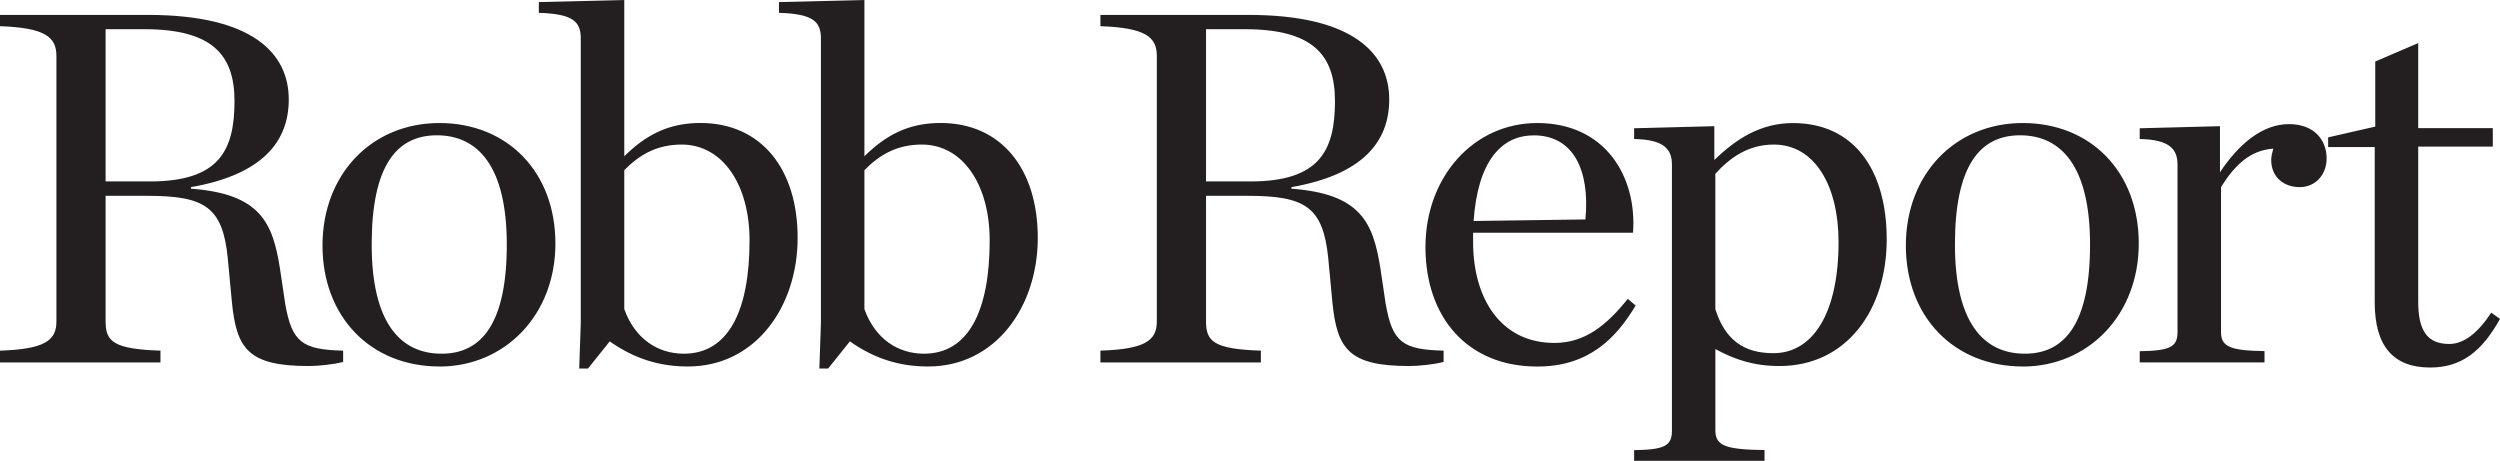 <svg xmlns="http://www.w3.org/2000/svg" width="217" height="40" viewBox="0 0 217 40" fill="none"><g clip-path="url(#clip0_2210_3438)"><path d="M9.167 15.753V2.535H12.535C18.421 2.535 20.354 4.76 20.354 8.764C20.354 13.034 19.052 15.748 13.029 15.748H9.167V15.753ZM9.167 16.998H12.807C17.794 16.998 19.319 17.977 19.768 22.382L20.127 26.207C20.531 30.256 21.52 31.771 26.776 31.771C27.674 31.771 28.931 31.636 29.784 31.416V30.436C26.235 30.346 25.337 29.726 24.752 26.342L24.302 23.317C23.671 19.312 22.596 16.823 16.574 16.378V16.243C22.727 15.173 25.065 12.328 25.065 8.634C25.065 4.629 21.92 1.294 12.843 1.294H0V2.274C3.907 2.409 4.897 3.209 4.897 4.854V27.901C4.897 29.546 3.907 30.306 0 30.436V31.461H13.928V30.436C9.839 30.301 9.167 29.636 9.167 27.901V16.998ZM38.144 31.816C43.803 31.816 48.21 27.366 48.21 21.137C48.21 14.908 44.03 10.679 38.144 10.679C32.258 10.679 27.992 15.128 27.992 21.312C27.992 27.497 32.172 31.811 38.144 31.811V31.816ZM38.325 30.701C34.731 30.701 32.262 27.986 32.262 21.223C32.262 14.458 34.373 11.744 37.921 11.744C41.47 11.744 43.989 14.414 43.989 21.223C43.989 28.032 41.833 30.701 38.33 30.701H38.325ZM50.275 31.991H51.037L52.925 29.631C55.126 31.186 57.327 31.811 59.709 31.811C65.596 31.811 69.235 26.607 69.235 20.643C69.235 14.679 66.09 10.674 60.79 10.674C58.003 10.674 56.029 11.744 54.187 13.564V0L46.771 0.18V1.115C49.734 1.204 50.411 1.87 50.411 3.339V28.076L50.275 31.991ZM59.351 30.701C57.15 30.701 55.126 29.456 54.187 26.831V14.773C55.534 13.393 57.064 12.548 59.174 12.548C62.723 12.548 65.06 16.018 65.06 20.867C65.06 26.917 63.263 30.701 59.355 30.701H59.351ZM71.119 31.991H71.881L73.769 29.631C75.97 31.186 78.171 31.811 80.554 31.811C86.44 31.811 90.079 26.607 90.079 20.643C90.079 14.679 86.934 10.674 81.634 10.674C78.847 10.674 76.873 11.744 75.031 13.564V0L67.615 0.18V1.115C70.579 1.204 71.255 1.87 71.255 3.339V28.076L71.119 31.991ZM80.195 30.701C77.994 30.701 75.97 29.456 75.031 26.831V14.773C76.378 13.393 77.908 12.548 80.018 12.548C83.567 12.548 85.904 16.018 85.904 20.867C85.904 26.917 84.107 30.701 80.2 30.701H80.195ZM104.683 15.753V2.535H108.055C113.941 2.535 115.875 4.76 115.875 8.764C115.875 13.034 114.572 15.748 108.55 15.748H104.688L104.683 15.753ZM104.683 16.998H108.323C113.311 16.998 114.835 17.977 115.289 22.382L115.648 26.207C116.052 30.256 117.041 31.771 122.296 31.771C123.195 31.771 124.452 31.636 125.305 31.416V30.436C121.756 30.346 120.858 29.726 120.272 26.342L119.823 23.317C119.192 19.312 118.117 16.823 112.094 16.378V16.243C118.248 15.173 120.585 12.328 120.585 8.634C120.585 4.629 117.44 1.294 108.364 1.294H95.516V2.274C99.424 2.409 100.413 3.209 100.413 4.854V27.901C100.413 29.546 99.424 30.306 95.516 30.436V31.461H109.444V30.436C105.355 30.301 104.683 29.636 104.683 27.901V16.998ZM133.438 31.816C137.976 31.816 140.313 29.281 141.974 26.521L141.298 25.942C139.455 28.211 137.613 29.766 134.917 29.766C130.288 29.766 127.865 25.942 127.865 21.002V20.202H141.747C142.106 15.308 139.319 10.679 133.433 10.679C127.905 10.679 123.73 15.353 123.73 21.447C123.73 27.542 127.37 31.816 133.433 31.816H133.438ZM133.12 11.748C136.578 11.748 138.017 14.773 137.613 19.047L127.91 19.182C128.269 14.023 130.293 11.753 133.12 11.753V11.748ZM141.838 40H153.161V39.065C149.834 39.02 148.895 38.71 148.895 37.375V30.301C150.556 31.191 152.176 31.771 154.468 31.771C160.263 31.771 163.767 26.921 163.767 20.782C163.767 14.643 160.848 10.683 155.634 10.683C152.848 10.683 150.737 12.018 148.804 13.888V10.953L141.842 11.133V12.067C144.447 12.112 145.124 12.957 145.124 14.292V37.384C145.124 38.719 144.452 39.029 141.842 39.074V40.009L141.838 40ZM153.923 30.656C151.409 30.656 149.743 29.542 148.89 26.831V15.083C150.193 13.658 151.767 12.548 153.969 12.548C157.517 12.548 159.587 16.108 159.587 21.002C159.587 27.232 157.34 30.656 153.928 30.656H153.923ZM175.58 31.816C181.239 31.816 185.645 27.366 185.645 21.137C185.645 14.908 181.466 10.679 175.58 10.679C169.693 10.679 165.428 15.128 165.428 21.312C165.428 27.497 169.607 31.811 175.58 31.811V31.816ZM175.757 30.701C172.162 30.701 169.689 27.986 169.689 21.223C169.689 14.458 171.799 11.744 175.348 11.744C178.897 11.744 181.416 14.414 181.416 21.223C181.416 28.032 179.26 30.701 175.757 30.701ZM185.732 31.456H196.56V30.476C193.642 30.431 192.784 30.121 192.784 28.831V16.238C193.95 14.368 195.298 13.034 197.322 12.903C197.231 13.213 197.141 13.569 197.141 13.883C197.141 15.398 198.262 16.243 199.614 16.243C200.966 16.243 201.951 15.173 201.951 13.753C201.951 12.238 200.962 10.773 198.67 10.773C196.378 10.773 194.313 12.508 192.693 14.957V10.953L185.727 11.133V12.067C188.332 12.112 189.008 12.957 189.008 14.292V28.84C189.008 30.13 188.337 30.441 185.727 30.485V31.465L185.732 31.456ZM210.937 31.901C213.633 31.901 215.43 30.521 217 27.676L216.238 27.142C215.071 28.921 213.855 29.856 212.598 29.856C210.755 29.856 209.902 28.787 209.902 26.207V12.724H216.374V11.124H209.902V3.739L206.172 5.339V10.989L202.083 11.924V12.768H206.126V26.252C206.126 29.991 207.697 31.901 210.932 31.901H210.937Z" fill="#231F20"></path></g><defs><clipPath id="clip0_2210_3438"><rect width="217" height="40" fill="white"></rect></clipPath></defs></svg>